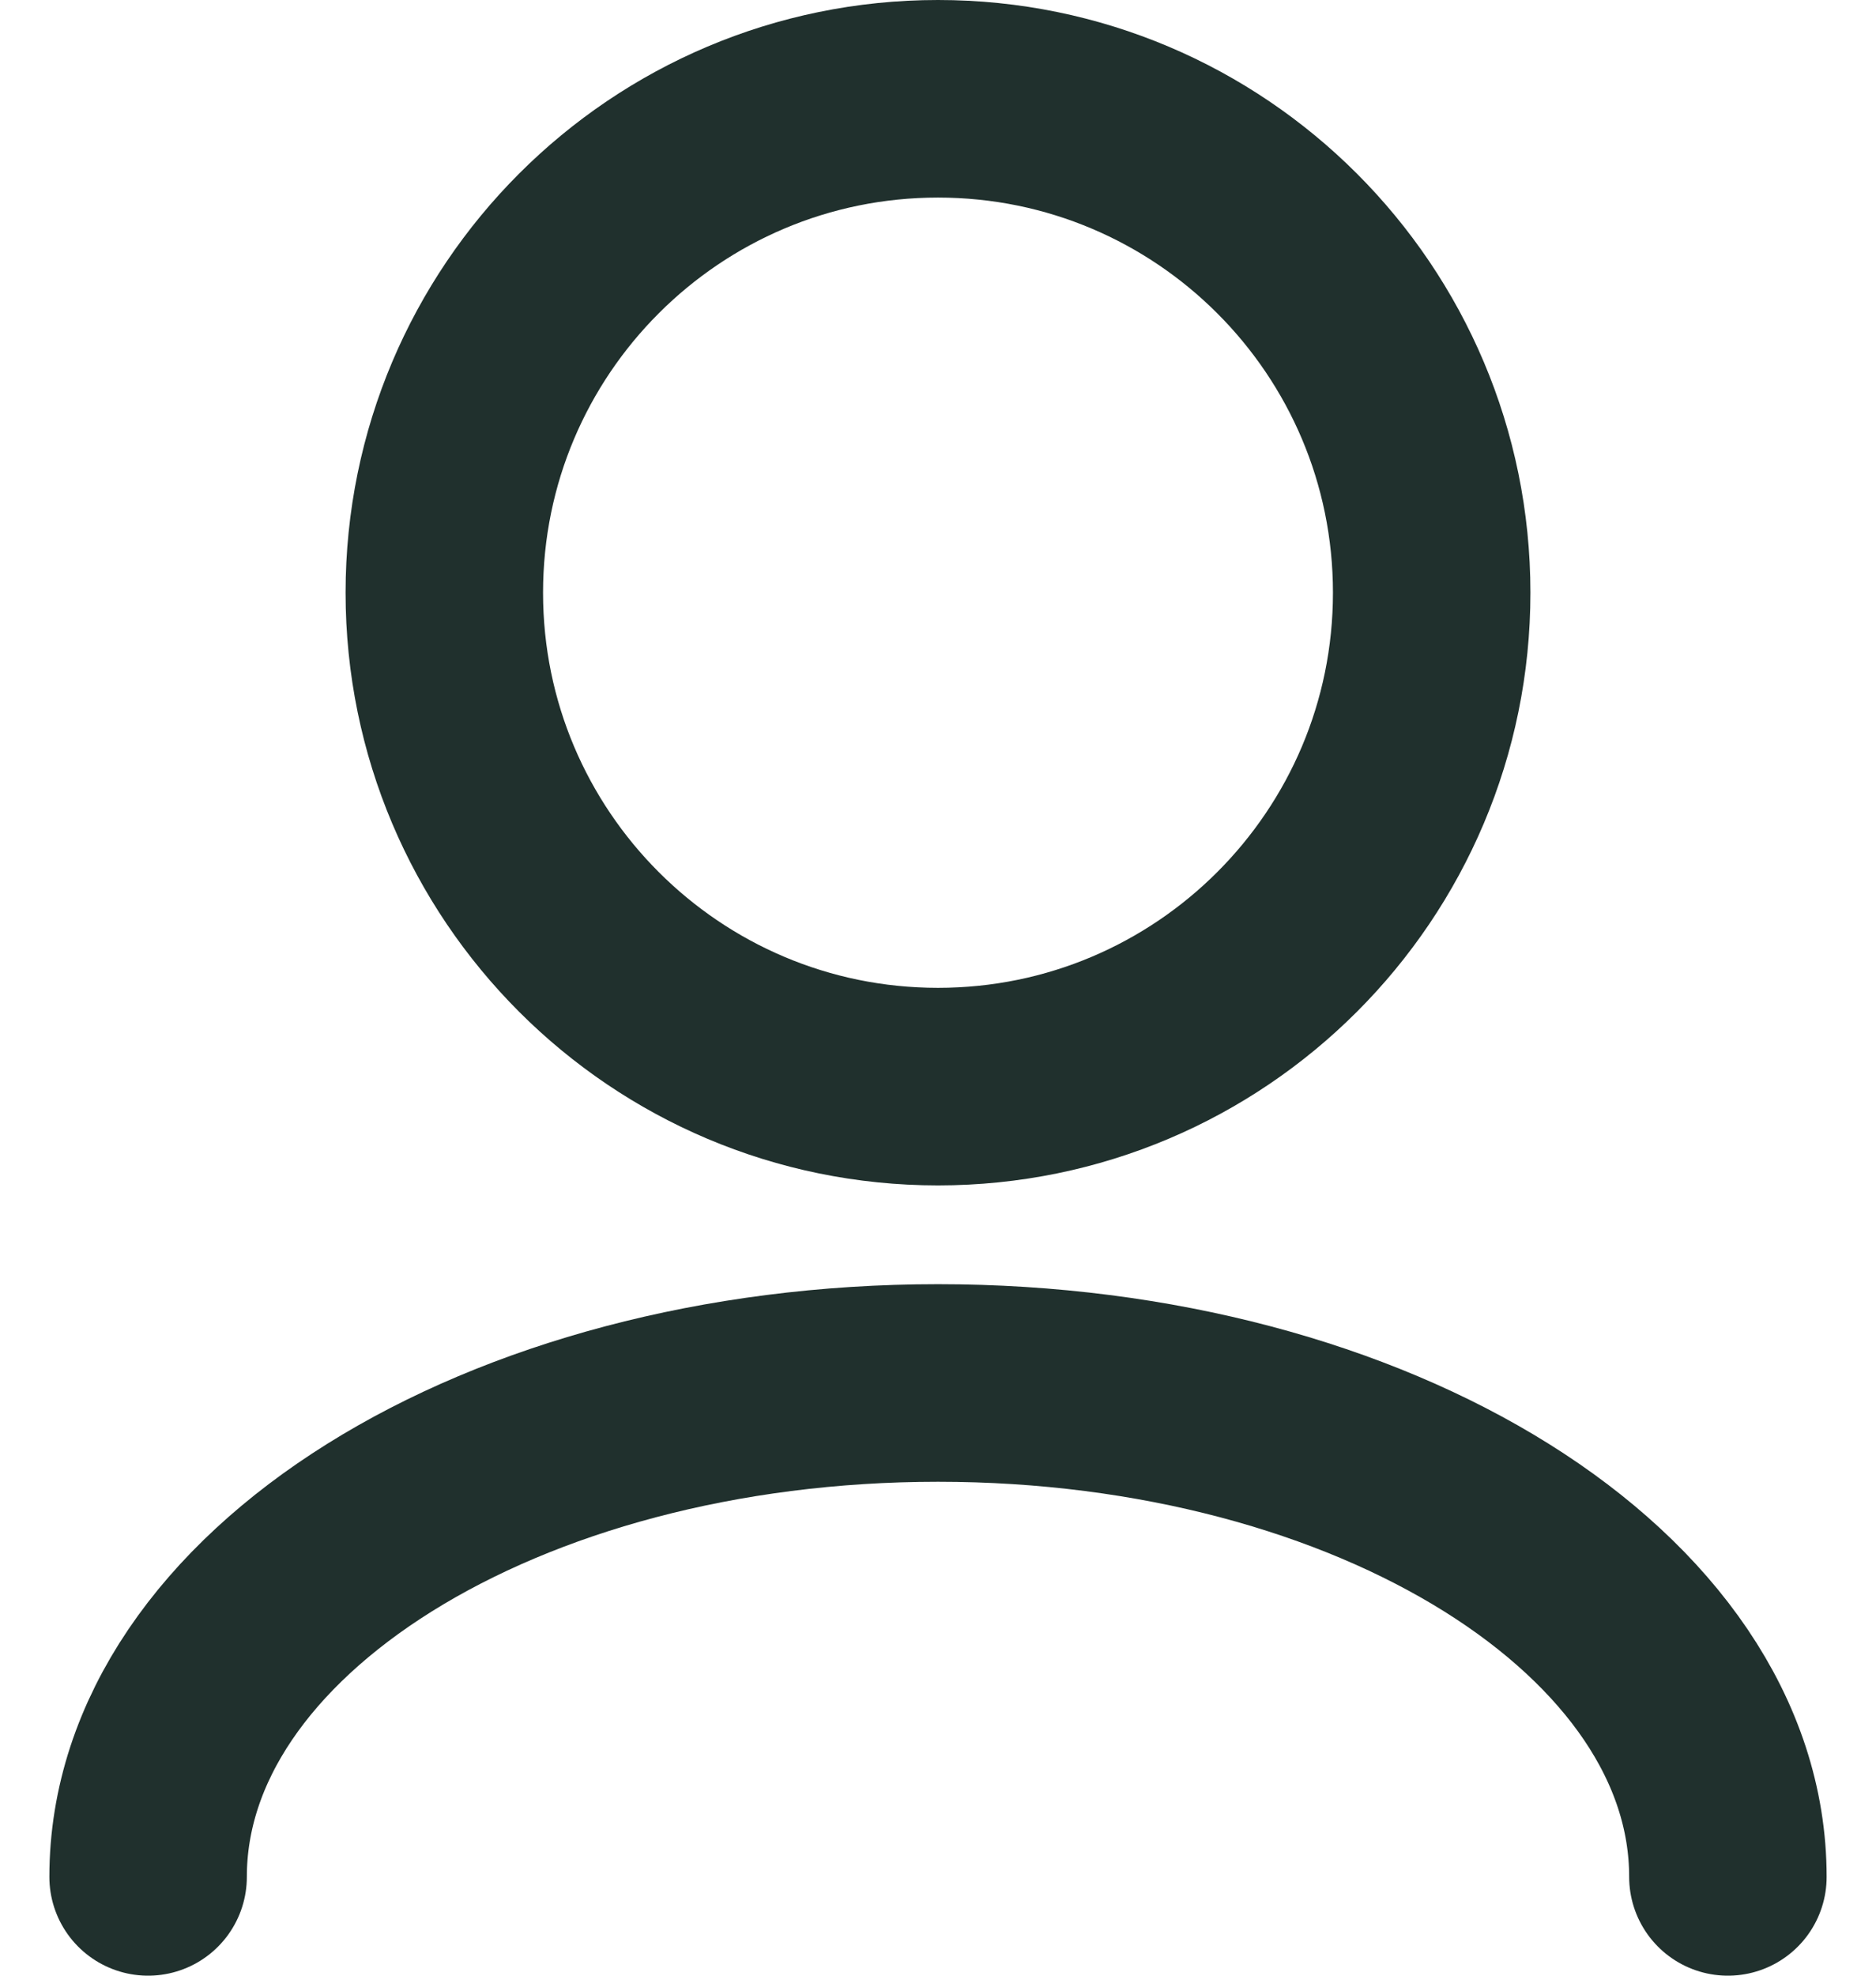 <svg width="19" height="20" viewBox="0 0 19 20" fill="none" xmlns="http://www.w3.org/2000/svg">
<path d="M17.5 19C17.5 16.239 13.918 14 9.5 14C5.082 14 1.5 16.239 1.5 19M9.5 11C6.739 11 4.5 8.761 4.5 6C4.5 3.239 6.739 1 9.5 1C12.261 1 14.5 3.239 14.5 6C14.5 8.761 12.261 11 9.5 11Z" stroke="#20302D" stroke-width="2" stroke-linecap="round" stroke-linejoin="round"/>
</svg>

